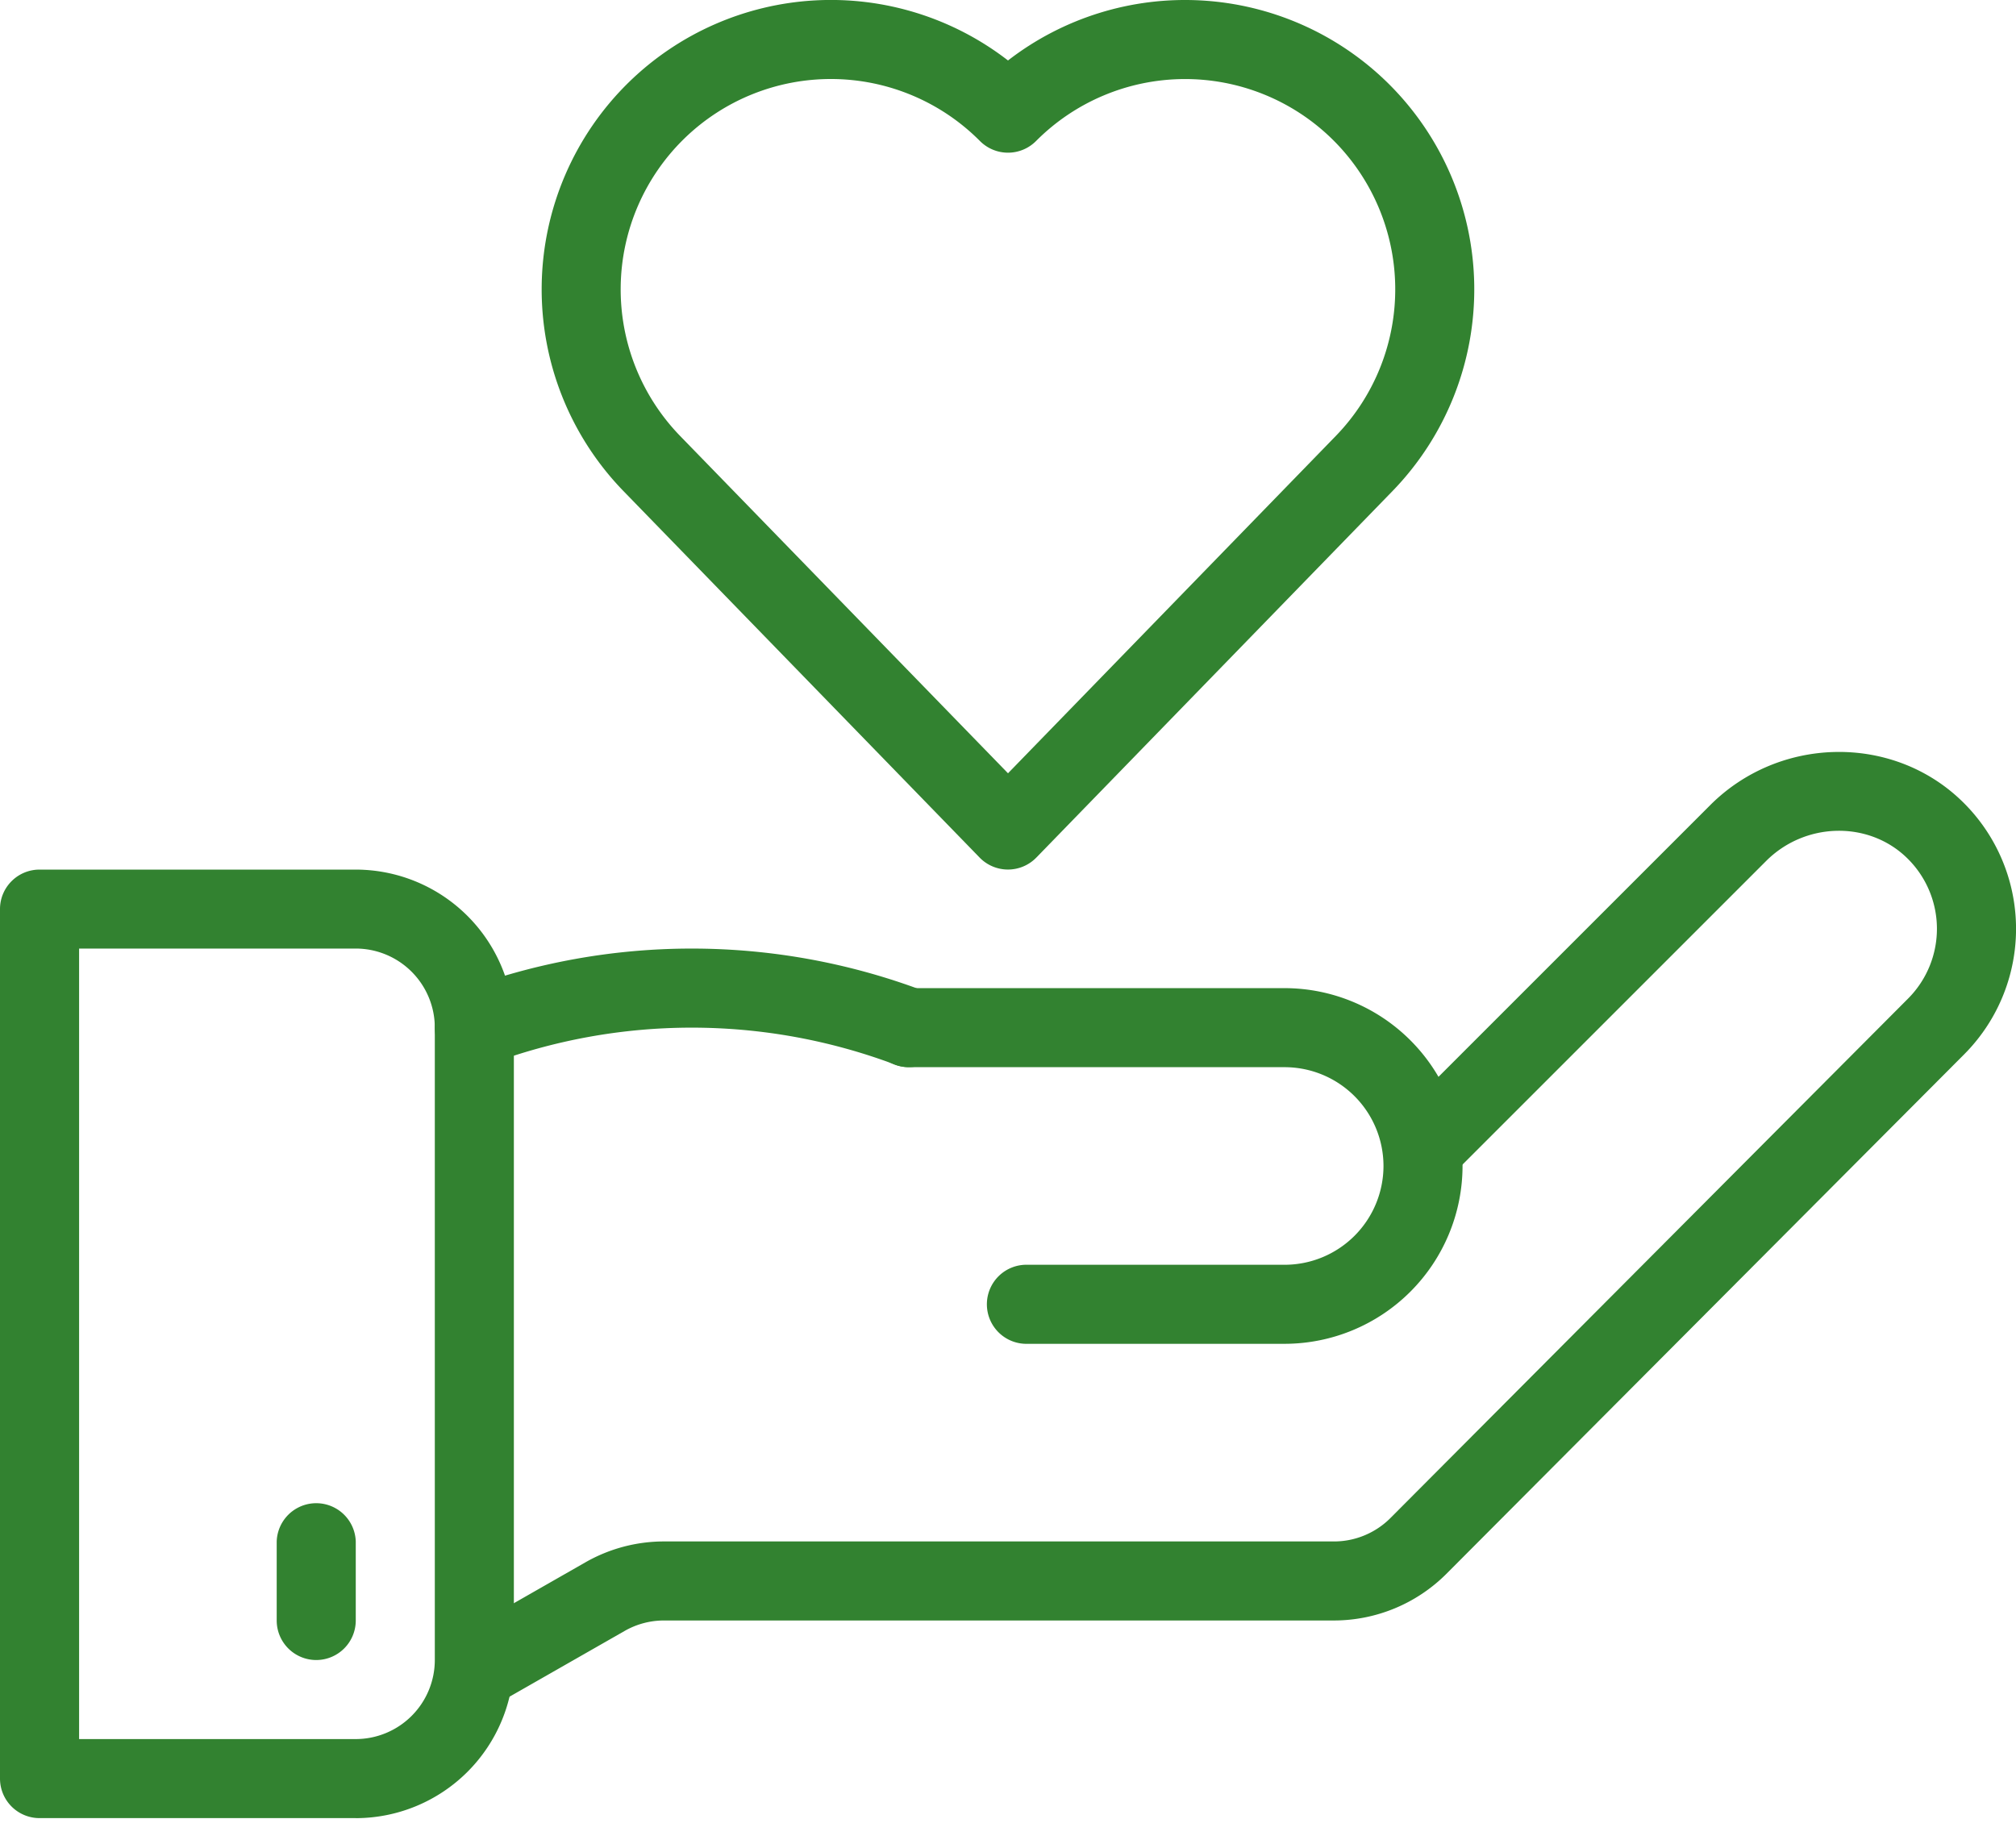 <svg width="47" height="43" fill="none" xmlns="http://www.w3.org/2000/svg">
  <path d="M10.259 39.427a.922.922 0 0 1 .342-1.258l3.049-1.742a3.692 3.692 0 0 1 1.83-.486h15.626c.486 0 .962-.198 1.306-.542L44.48 23.287a2.303 2.303 0 0 0-.039-3.299c-.897-.855-2.362-.817-3.265.086l-7.373 7.373a.922.922 0 0 1-1.303-1.303l7.373-7.373c1.605-1.604 4.224-1.657 5.84-.117a4.145 4.145 0 0 1 .072 5.936L33.717 36.7a3.712 3.712 0 0 1-2.61 1.084H15.478c-.32 0-.636.084-.914.243l-3.05 1.742a.921.921 0 0 1-1.256-.342Z" fill="#328230"/>
  <path d="M29.95 31.333h-5.99a.922.922 0 1 1 0-1.843h5.99a2.306 2.306 0 0 0 2.304-2.304 2.306 2.306 0 0 0-2.304-2.303h-8.755a.924.924 0 1 1 .085-1.843h8.67a4.152 4.152 0 0 1 4.147 4.146 4.152 4.152 0 0 1-4.147 4.147ZM8.294 42.392H.922A.922.922 0 0 1 0 41.47V21.197c0-.509.413-.921.922-.921h7.372a3.69 3.69 0 0 1 3.686 3.686v14.745a3.69 3.69 0 0 1-3.686 3.686Zm-6.45-1.843h6.45a1.845 1.845 0 0 0 1.843-1.843V23.96a1.845 1.845 0 0 0-1.843-1.843h-6.45v18.431Z" fill="#328230"/>
  <path d="M10.196 24.285a.922.922 0 0 1 .538-1.187 15.32 15.32 0 0 1 10.786 0 .922.922 0 0 1-.649 1.726 13.473 13.473 0 0 0-9.488 0 .921.921 0 0 1-1.187-.539ZM7.373 38.706a.922.922 0 0 1-.922-.922v-1.843a.922.922 0 0 1 1.843 0v1.843a.922.922 0 0 1-.921.922ZM22.839 19.996l-8.306-8.548a6.754 6.754 0 0 1 .137-9.54 6.745 6.745 0 0 1 8.83-.498 6.745 6.745 0 0 1 8.829.499 6.754 6.754 0 0 1 .137 9.539l-8.306 8.548a.922.922 0 0 1-1.321 0ZM15.954 3.23a4.909 4.909 0 0 0-.1 6.933L23.5 18.03l7.644-7.867a4.909 4.909 0 0 0-.1-6.933 4.9 4.9 0 0 0-6.89.058.922.922 0 0 1-1.308 0 4.9 4.9 0 0 0-6.892-.058Z" fill="#328230"/>
</svg>
